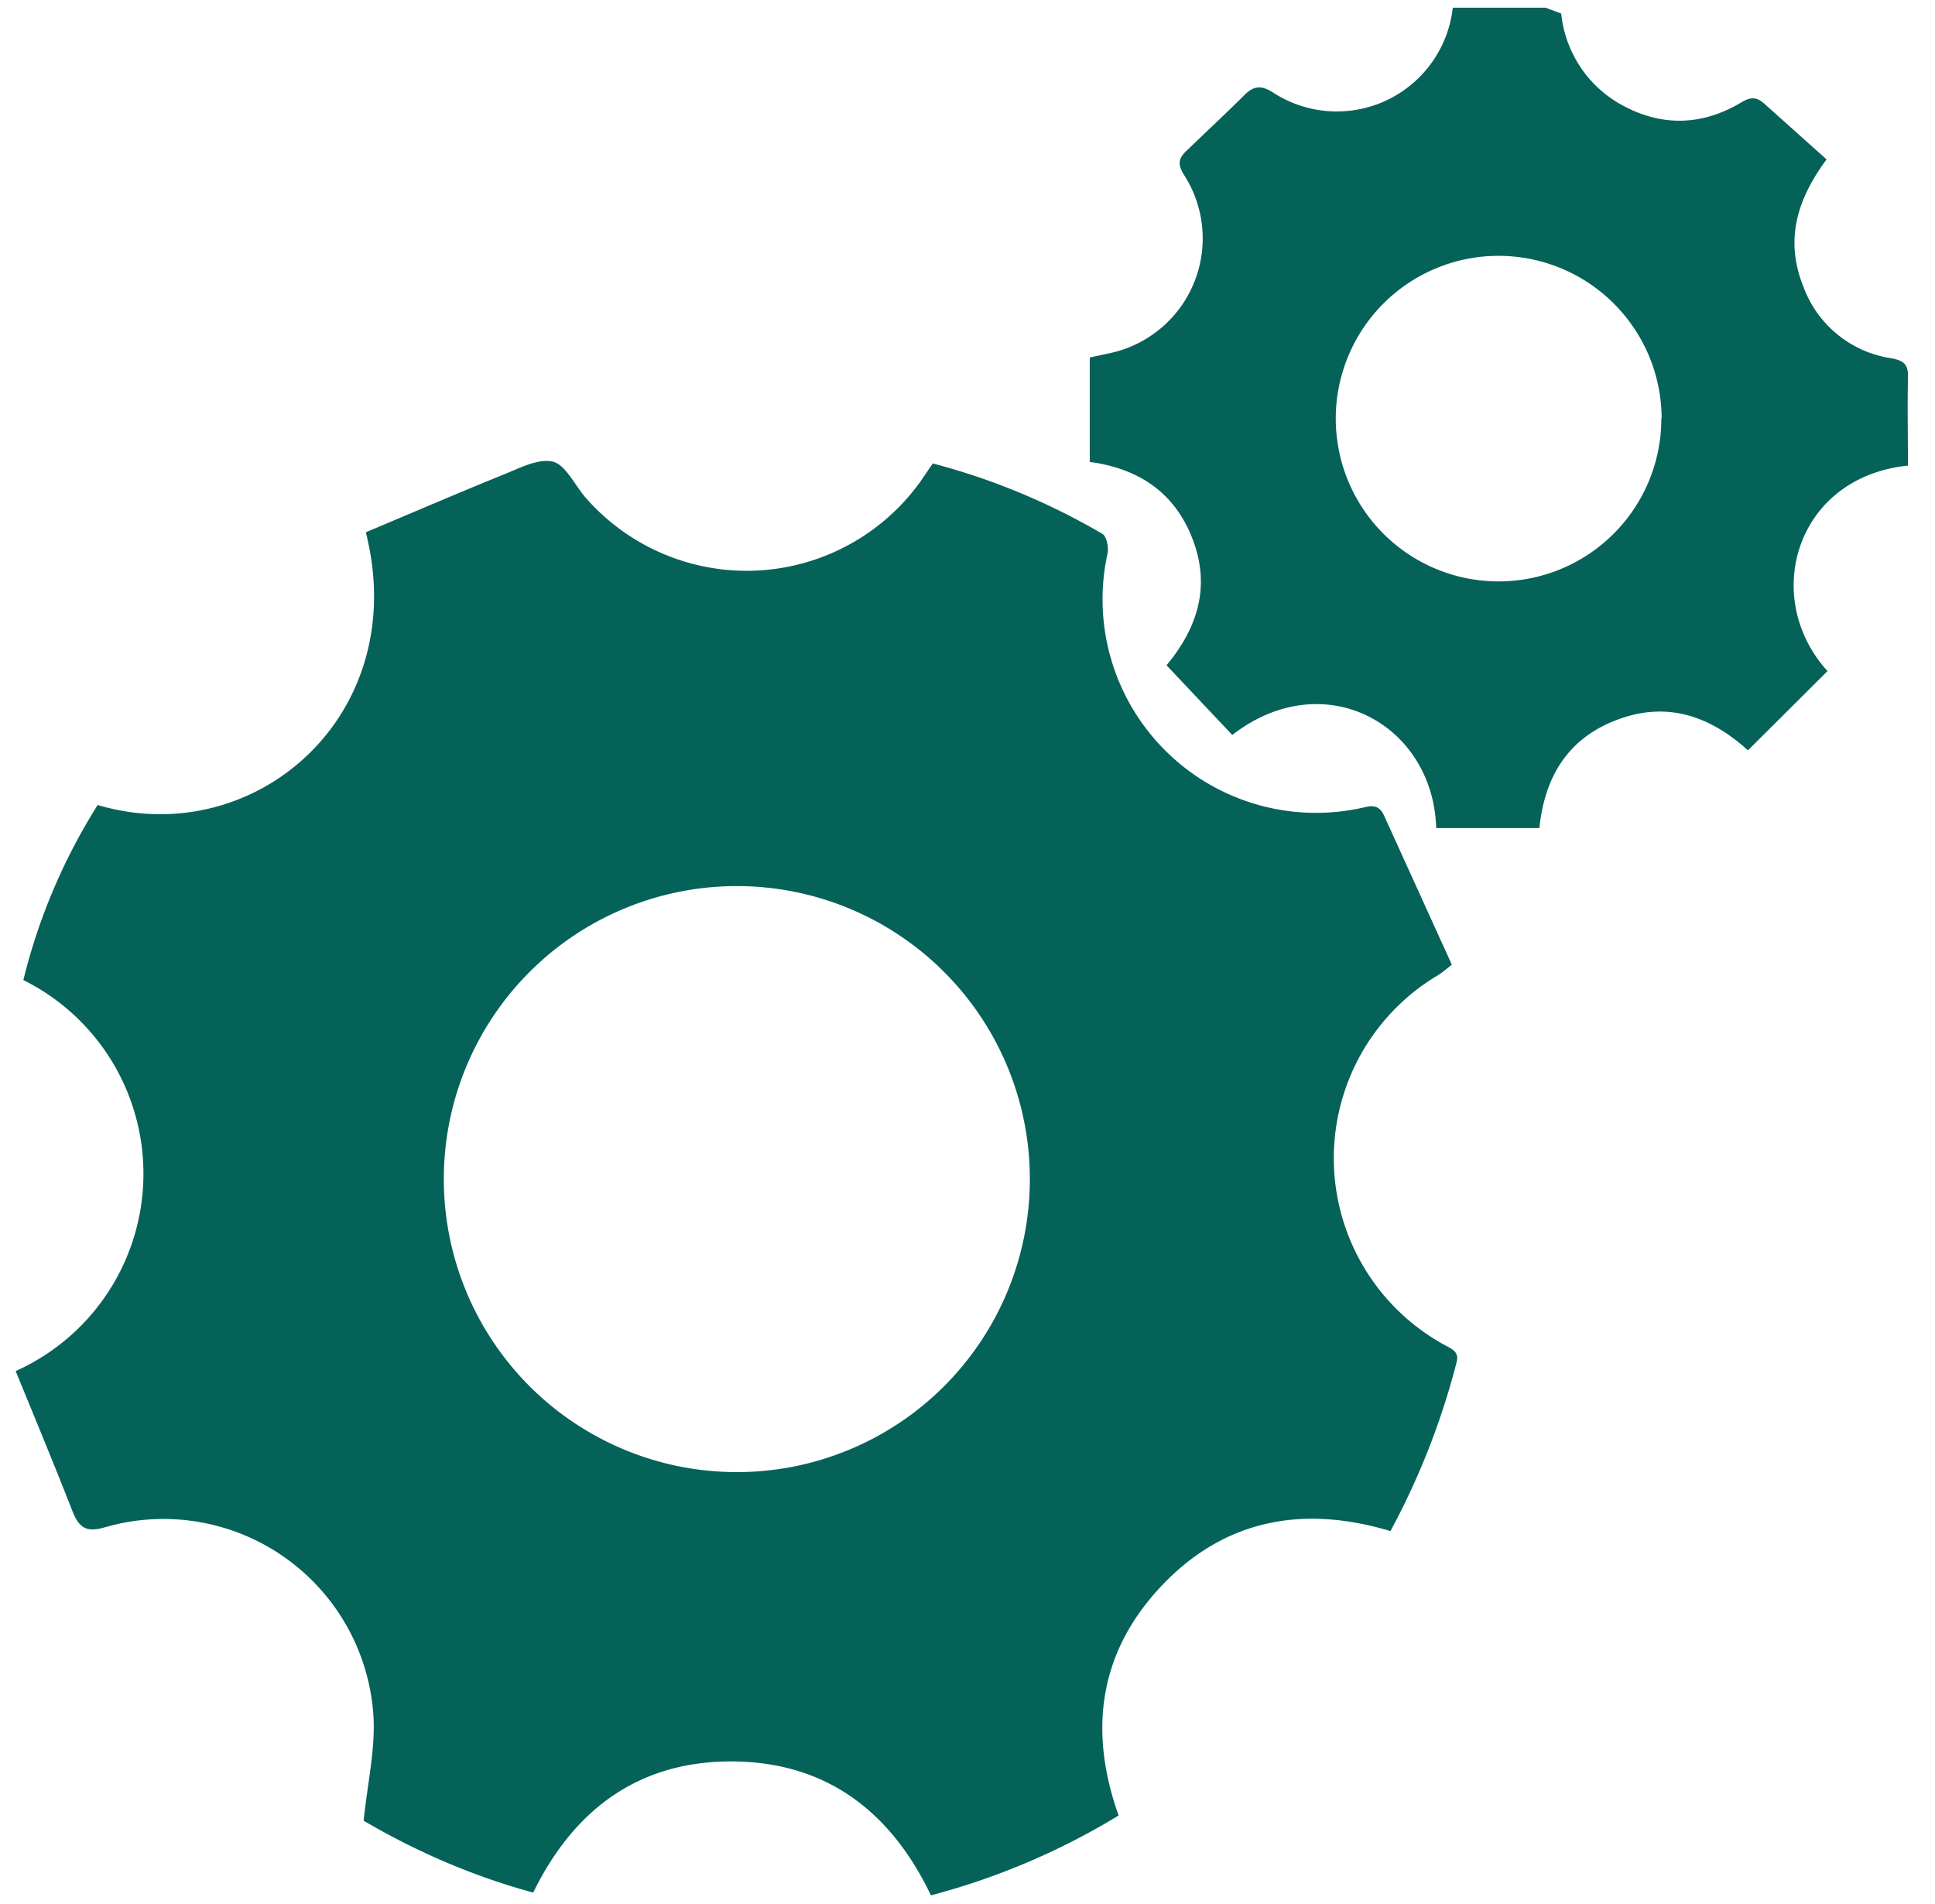 <svg xmlns="http://www.w3.org/2000/svg" width="63" height="62" viewBox="0 0 63 62"><path fill="#056259" d="M50.32.25l.51.19a3.84 3.84 0 0 0 1.82 2.89c1.34.8 2.72.8 4.05 0 .33-.2.52-.16.77.07l2 1.79c-1.03 1.39-1.33 2.7-.76 4.13a3.62 3.62 0 0 0 2.9 2.35c.4.08.52.22.51.62-.02.96 0 1.92 0 2.87-3.65.37-4.8 4.29-2.62 6.69l-2.59 2.58c-1.29-1.17-2.7-1.59-4.27-.99-1.59.6-2.35 1.85-2.52 3.52h-3.36c-.1-3.39-3.66-5.34-6.64-3.03l-2.14-2.27c1.05-1.26 1.43-2.62.84-4.13-.58-1.5-1.76-2.28-3.34-2.49v-3.4l.6-.13a3.82 3.82 0 0 0 2.46-5.83c-.21-.34-.16-.54.09-.77.63-.61 1.28-1.21 1.9-1.83.3-.29.54-.31.93-.06A3.8 3.8 0 0 0 47.3.25h3zm3.78 13.37a5.31 5.31 0 0 0-5.29-5.29 5.3 5.3 0 1 0 5.28 5.29zM36.42 59.11a22.98 22.98 0 0 1-6.11 2.6c-1.33-2.78-3.47-4.37-6.54-4.36-2.99.01-5.09 1.57-6.41 4.27-2-.54-3.87-1.37-5.52-2.34.12-1.19.38-2.3.32-3.39a6.85 6.85 0 0 0-8.72-6.17c-.6.18-.85.05-1.07-.49-.6-1.54-1.24-3.07-1.86-4.59a7.04 7.04 0 0 0 .25-12.73 19.3 19.3 0 0 1 2.42-5.7c5.12 1.52 10.24-2.94 8.73-8.88 1.48-.62 2.98-1.27 4.49-1.88.52-.21 1.12-.53 1.6-.42.4.1.7.73 1.03 1.13a6.96 6.96 0 0 0 10.95-.5l.39-.57c1.95.51 3.79 1.28 5.52 2.29.14.08.21.44.17.64a6.95 6.95 0 0 0 8.34 8.27c.31-.08.52-.06.67.28l2.2 4.84c-.23.18-.33.27-.45.34a6.93 6.93 0 0 0 .23 12.05c.23.13.47.21.37.57a24.2 24.2 0 0 1-2.15 5.48c-2.83-.85-5.38-.39-7.43 1.76-2.04 2.14-2.42 4.7-1.42 7.5zM24.04 28.85a9.54 9.54 0 1 0-.1 19.08 9.54 9.54 0 0 0 .1-19.08z"/></svg>